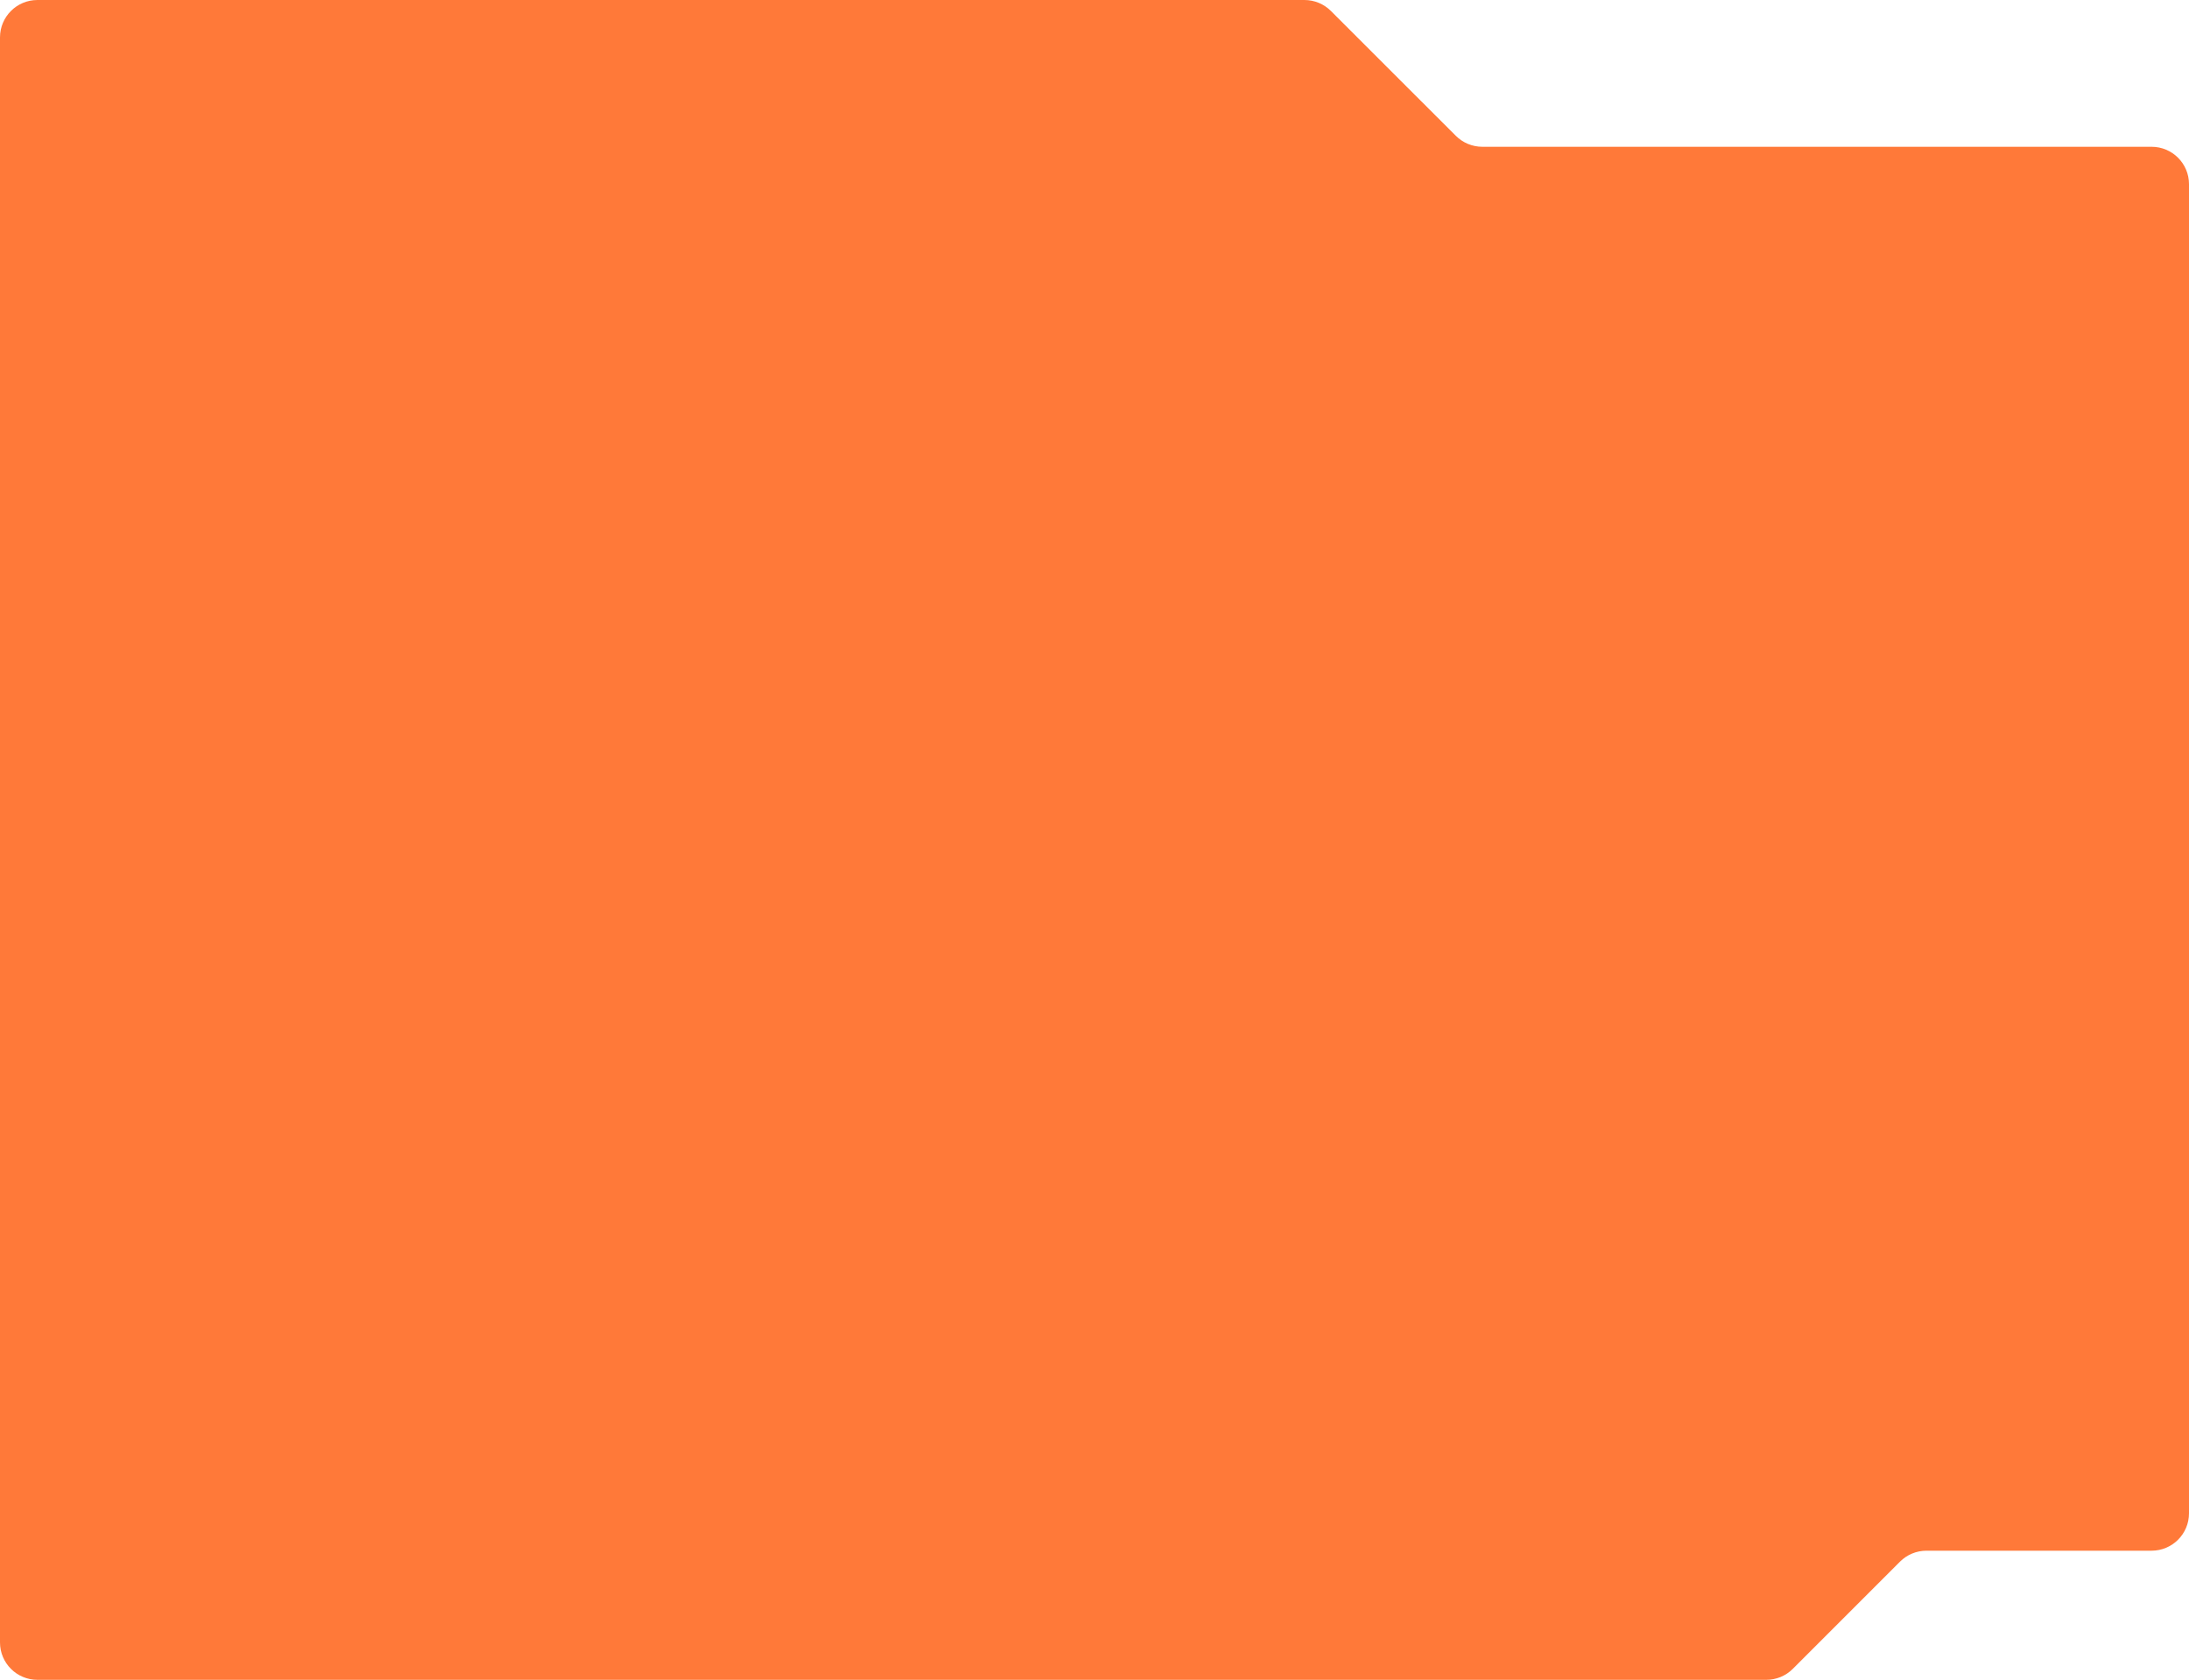 <?xml version="1.0" encoding="UTF-8"?> <svg xmlns="http://www.w3.org/2000/svg" width="1170" height="898" viewBox="0 0 1170 898" fill="none"> <path d="M958.233 892.139L1015.52 834.833C1019.27 831.081 1024.36 828.972 1029.66 828.972H1150C1161.05 828.972 1170 820.018 1170 808.972V98.464C1170 87.418 1161.05 78.464 1150 78.464H792.282C786.979 78.464 781.893 76.358 778.143 72.609L711.357 5.855C707.607 2.106 702.521 0 697.218 0H20C8.954 0 0 8.954 0 20V878C0 889.046 8.954 898 20 898H944.088C949.394 898 954.482 895.892 958.233 892.139Z" fill="#FF7939"></path> </svg> 